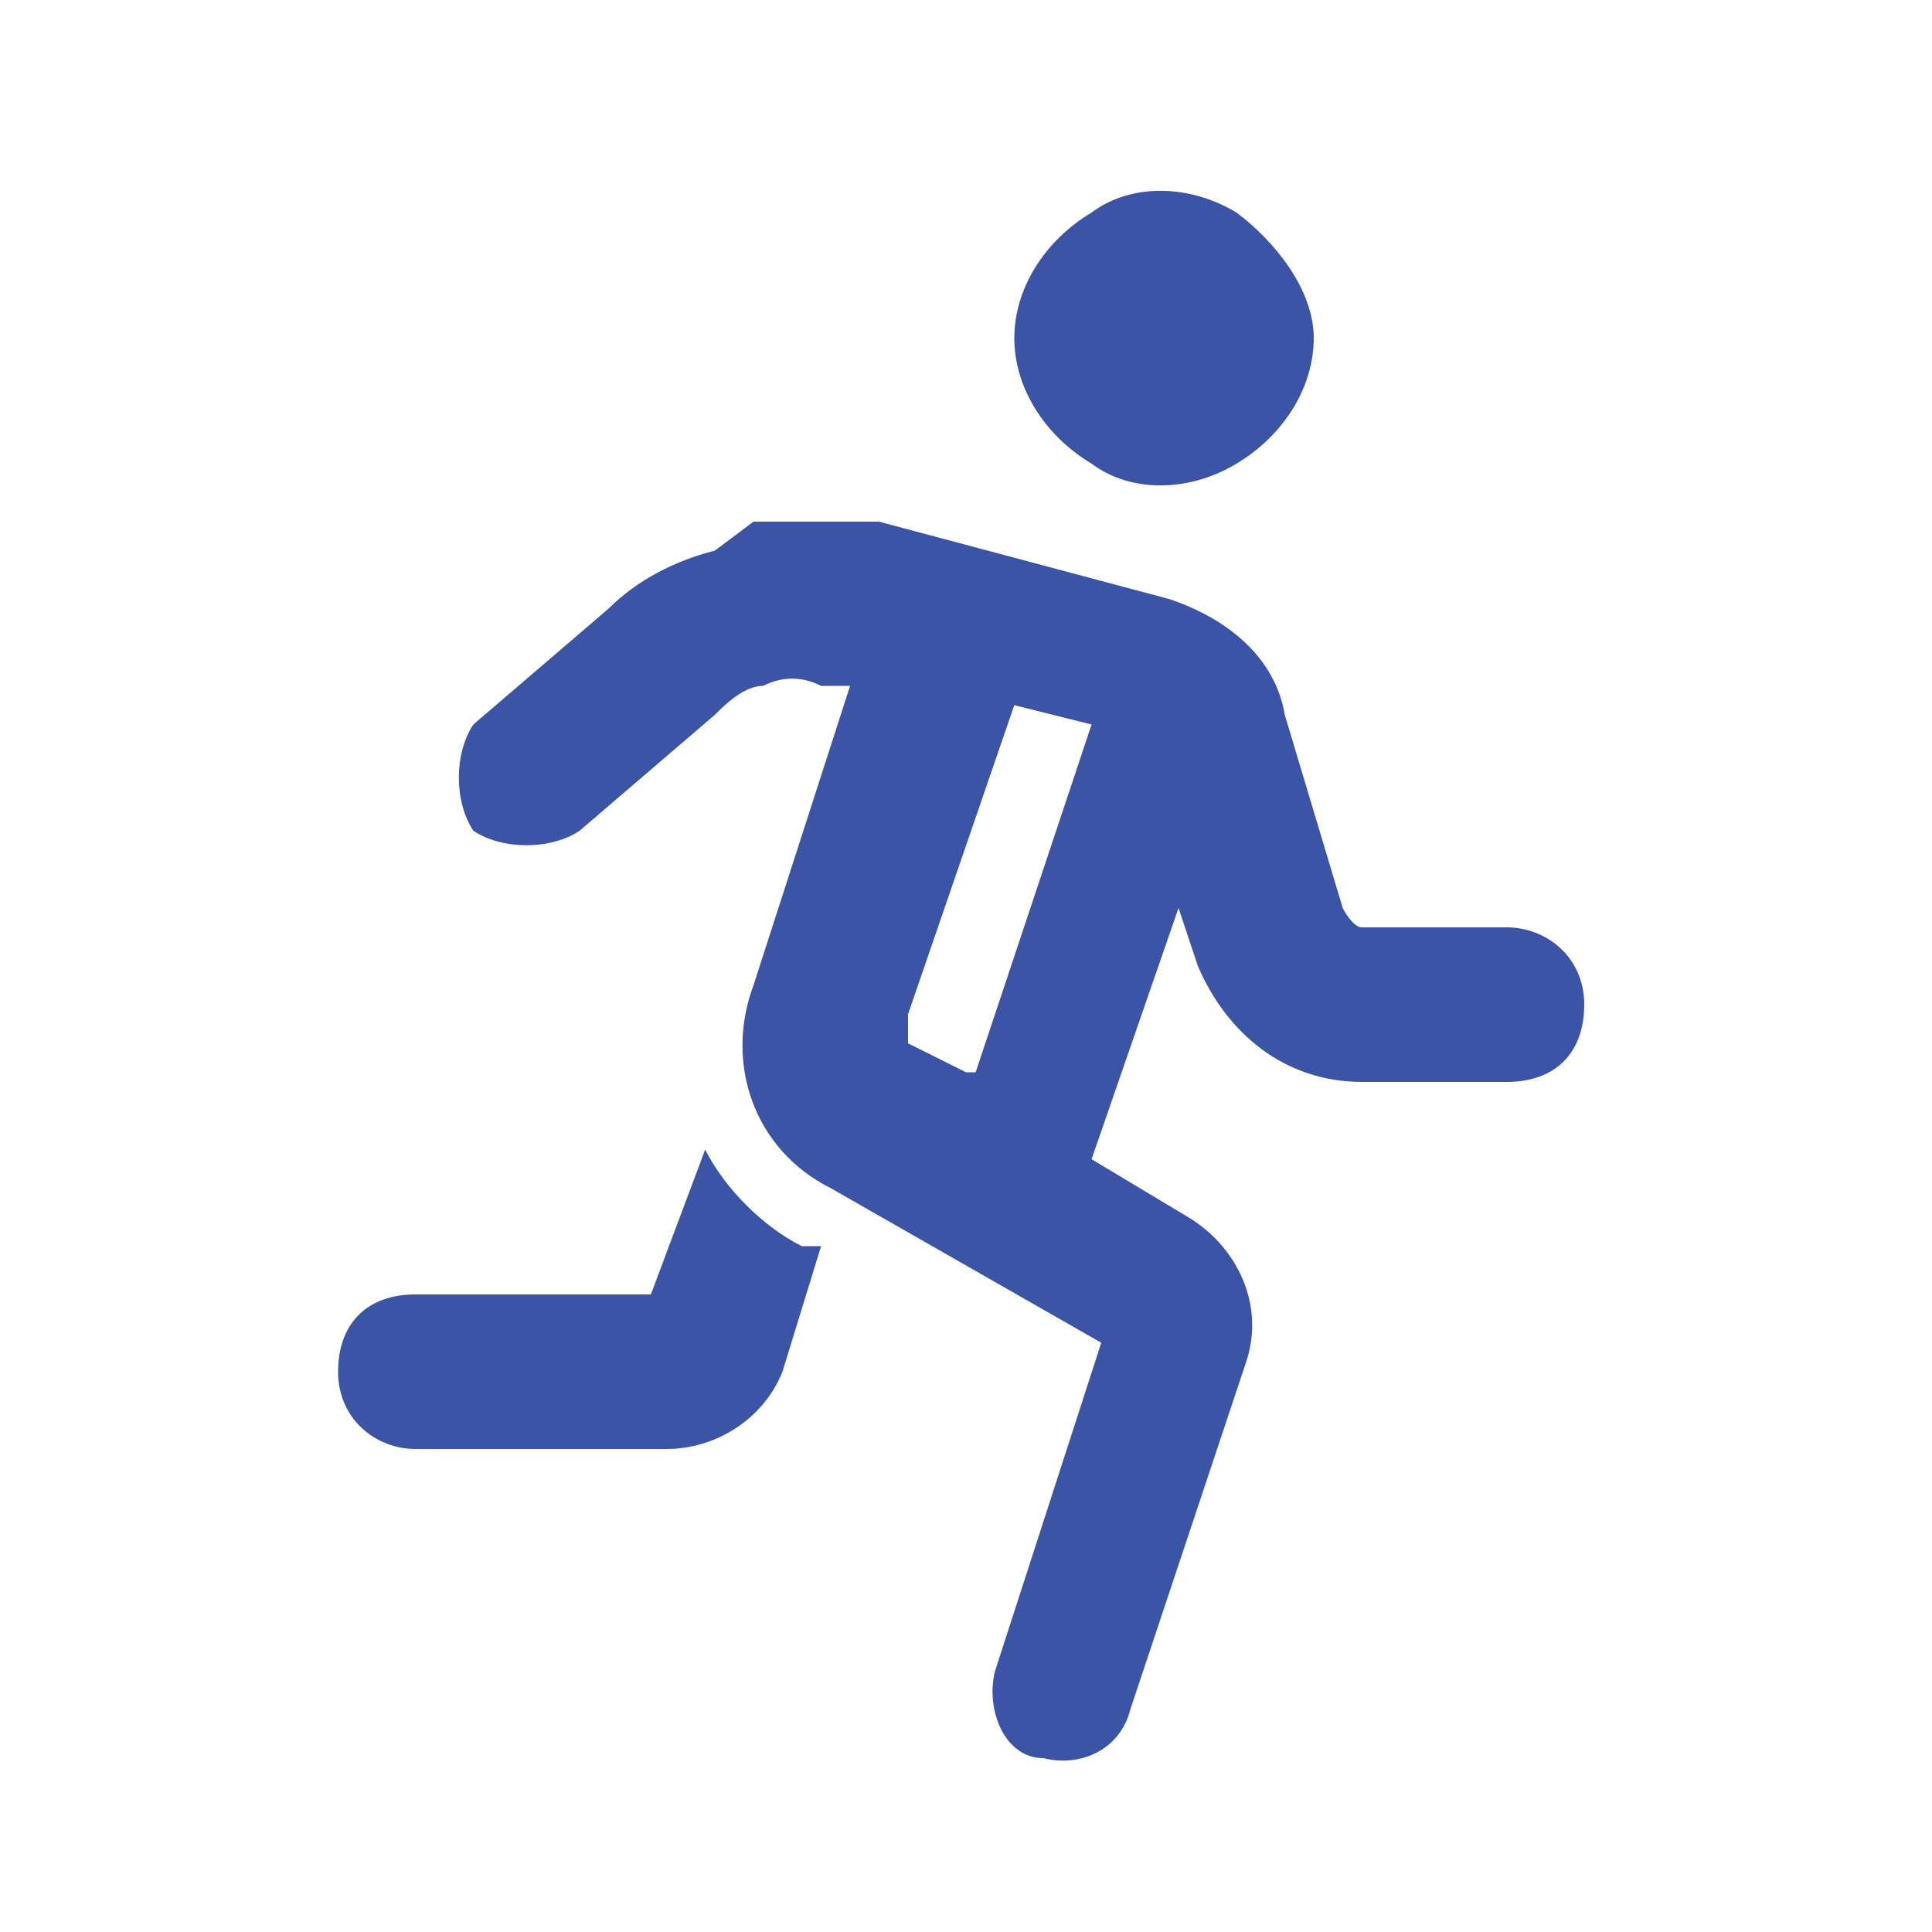 <?xml version="1.0" encoding="UTF-8"?>
<svg id="Layer_1" xmlns="http://www.w3.org/2000/svg" version="1.1" viewBox="0 0 20 20" width="20" height="20">
  <!-- Generator: Adobe Illustrator 29.5.1, SVG Export Plug-In . SVG Version: 2.1.0 Build 141)  -->
  <defs>
    <style>
      .st0 {
        fill: #3c54a5;
      }
    </style>
  </defs>
  <path class="st0" d="M10.5,3.5c0-.5.3-1,.8-1.3.4-.3,1-.3,1.5,0,.4.3.8.8.8,1.3s-.3,1-.8,1.3c-.5.3-1.1.3-1.5,0-.5-.3-.8-.8-.8-1.3ZM7.8,5.4c.4,0,.9,0,1.3,0l3,.8c.6.2,1.1.6,1.2,1.2l.6,2c0,0,.1.2.2.2h1.5c.4,0,.8.3.8.8s-.3.8-.8.8h-1.5c-.8,0-1.4-.5-1.7-1.2l-.2-.6-.9,2.6,1,.6c.5.3.8.9.6,1.5l-1.2,3.6c-.1.4-.5.6-.9.5-.4,0-.6-.5-.5-.9l1.1-3.4-2.8-1.6c-.8-.4-1.1-1.3-.8-2.1l1-3.1h-.3c-.2-.1-.4-.1-.6,0h0c-.2,0-.4.2-.5.3l-1.4,1.2c-.3.2-.8.2-1.1,0-.2-.3-.2-.8,0-1.1l1.4-1.2c.3-.3.7-.5,1.1-.6h0ZM10.1,11.1l1.2-3.6-.8-.2-1.1,3.2c0,.1,0,.2,0,.3l.6.3ZM6.7,13.5l.6-1.6c.2.4.6.8,1,1h.2c0,0-.4,1.3-.4,1.3-.2.5-.7.8-1.2.8h-2.6c-.4,0-.8-.3-.8-.8s.3-.8.8-.8h2.5Z"/>
</svg>
